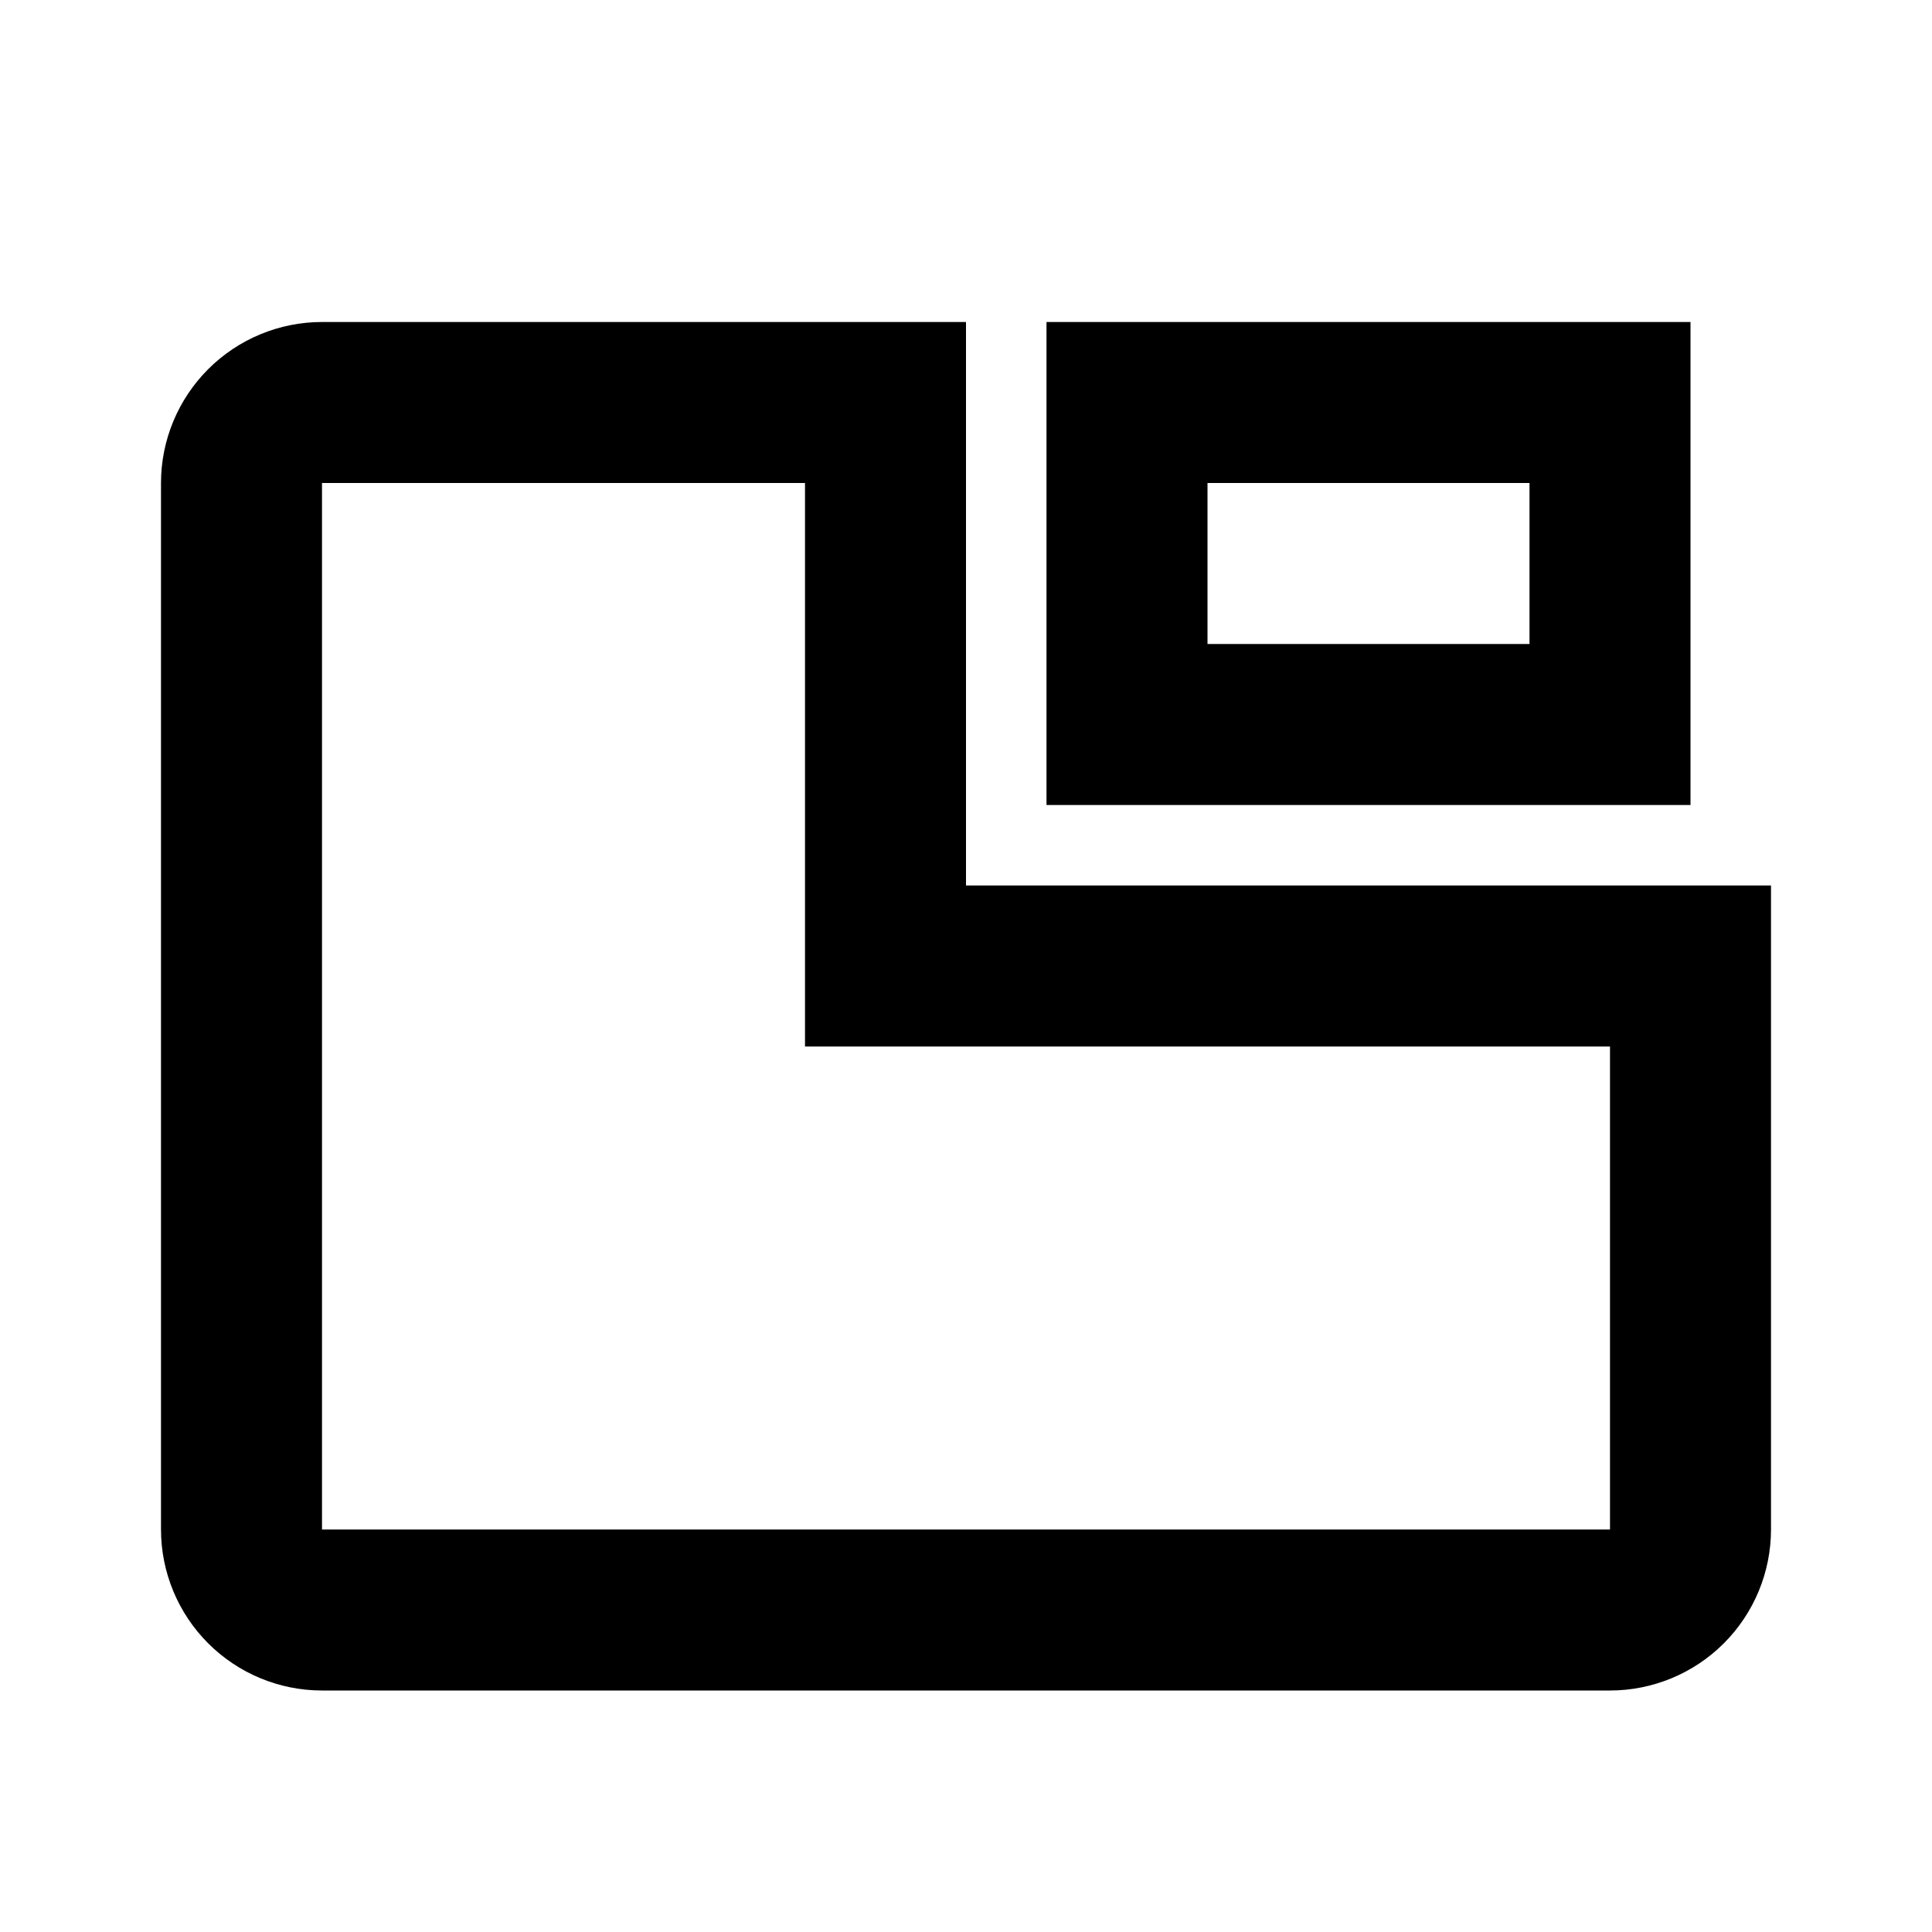 <svg width="24" height="24" viewBox="0 0 24 24" fill="none" xmlns="http://www.w3.org/2000/svg">
<path fill-rule="evenodd" clip-rule="evenodd" d="M19 8H15V6H19V8ZM21 4H13V10H21V4ZM4 19V6H10V13H20V19H4ZM12 11V4H4C3.47 4 2.961 4.211 2.586 4.586C2.211 4.961 2 5.47 2 6V19C2 19.53 2.211 20.039 2.586 20.414C2.961 20.789 3.47 21 4 21H20C20.53 21 21.039 20.789 21.414 20.414C21.789 20.039 22 19.53 22 19V11H12Z" fill="black"/>
</svg>
